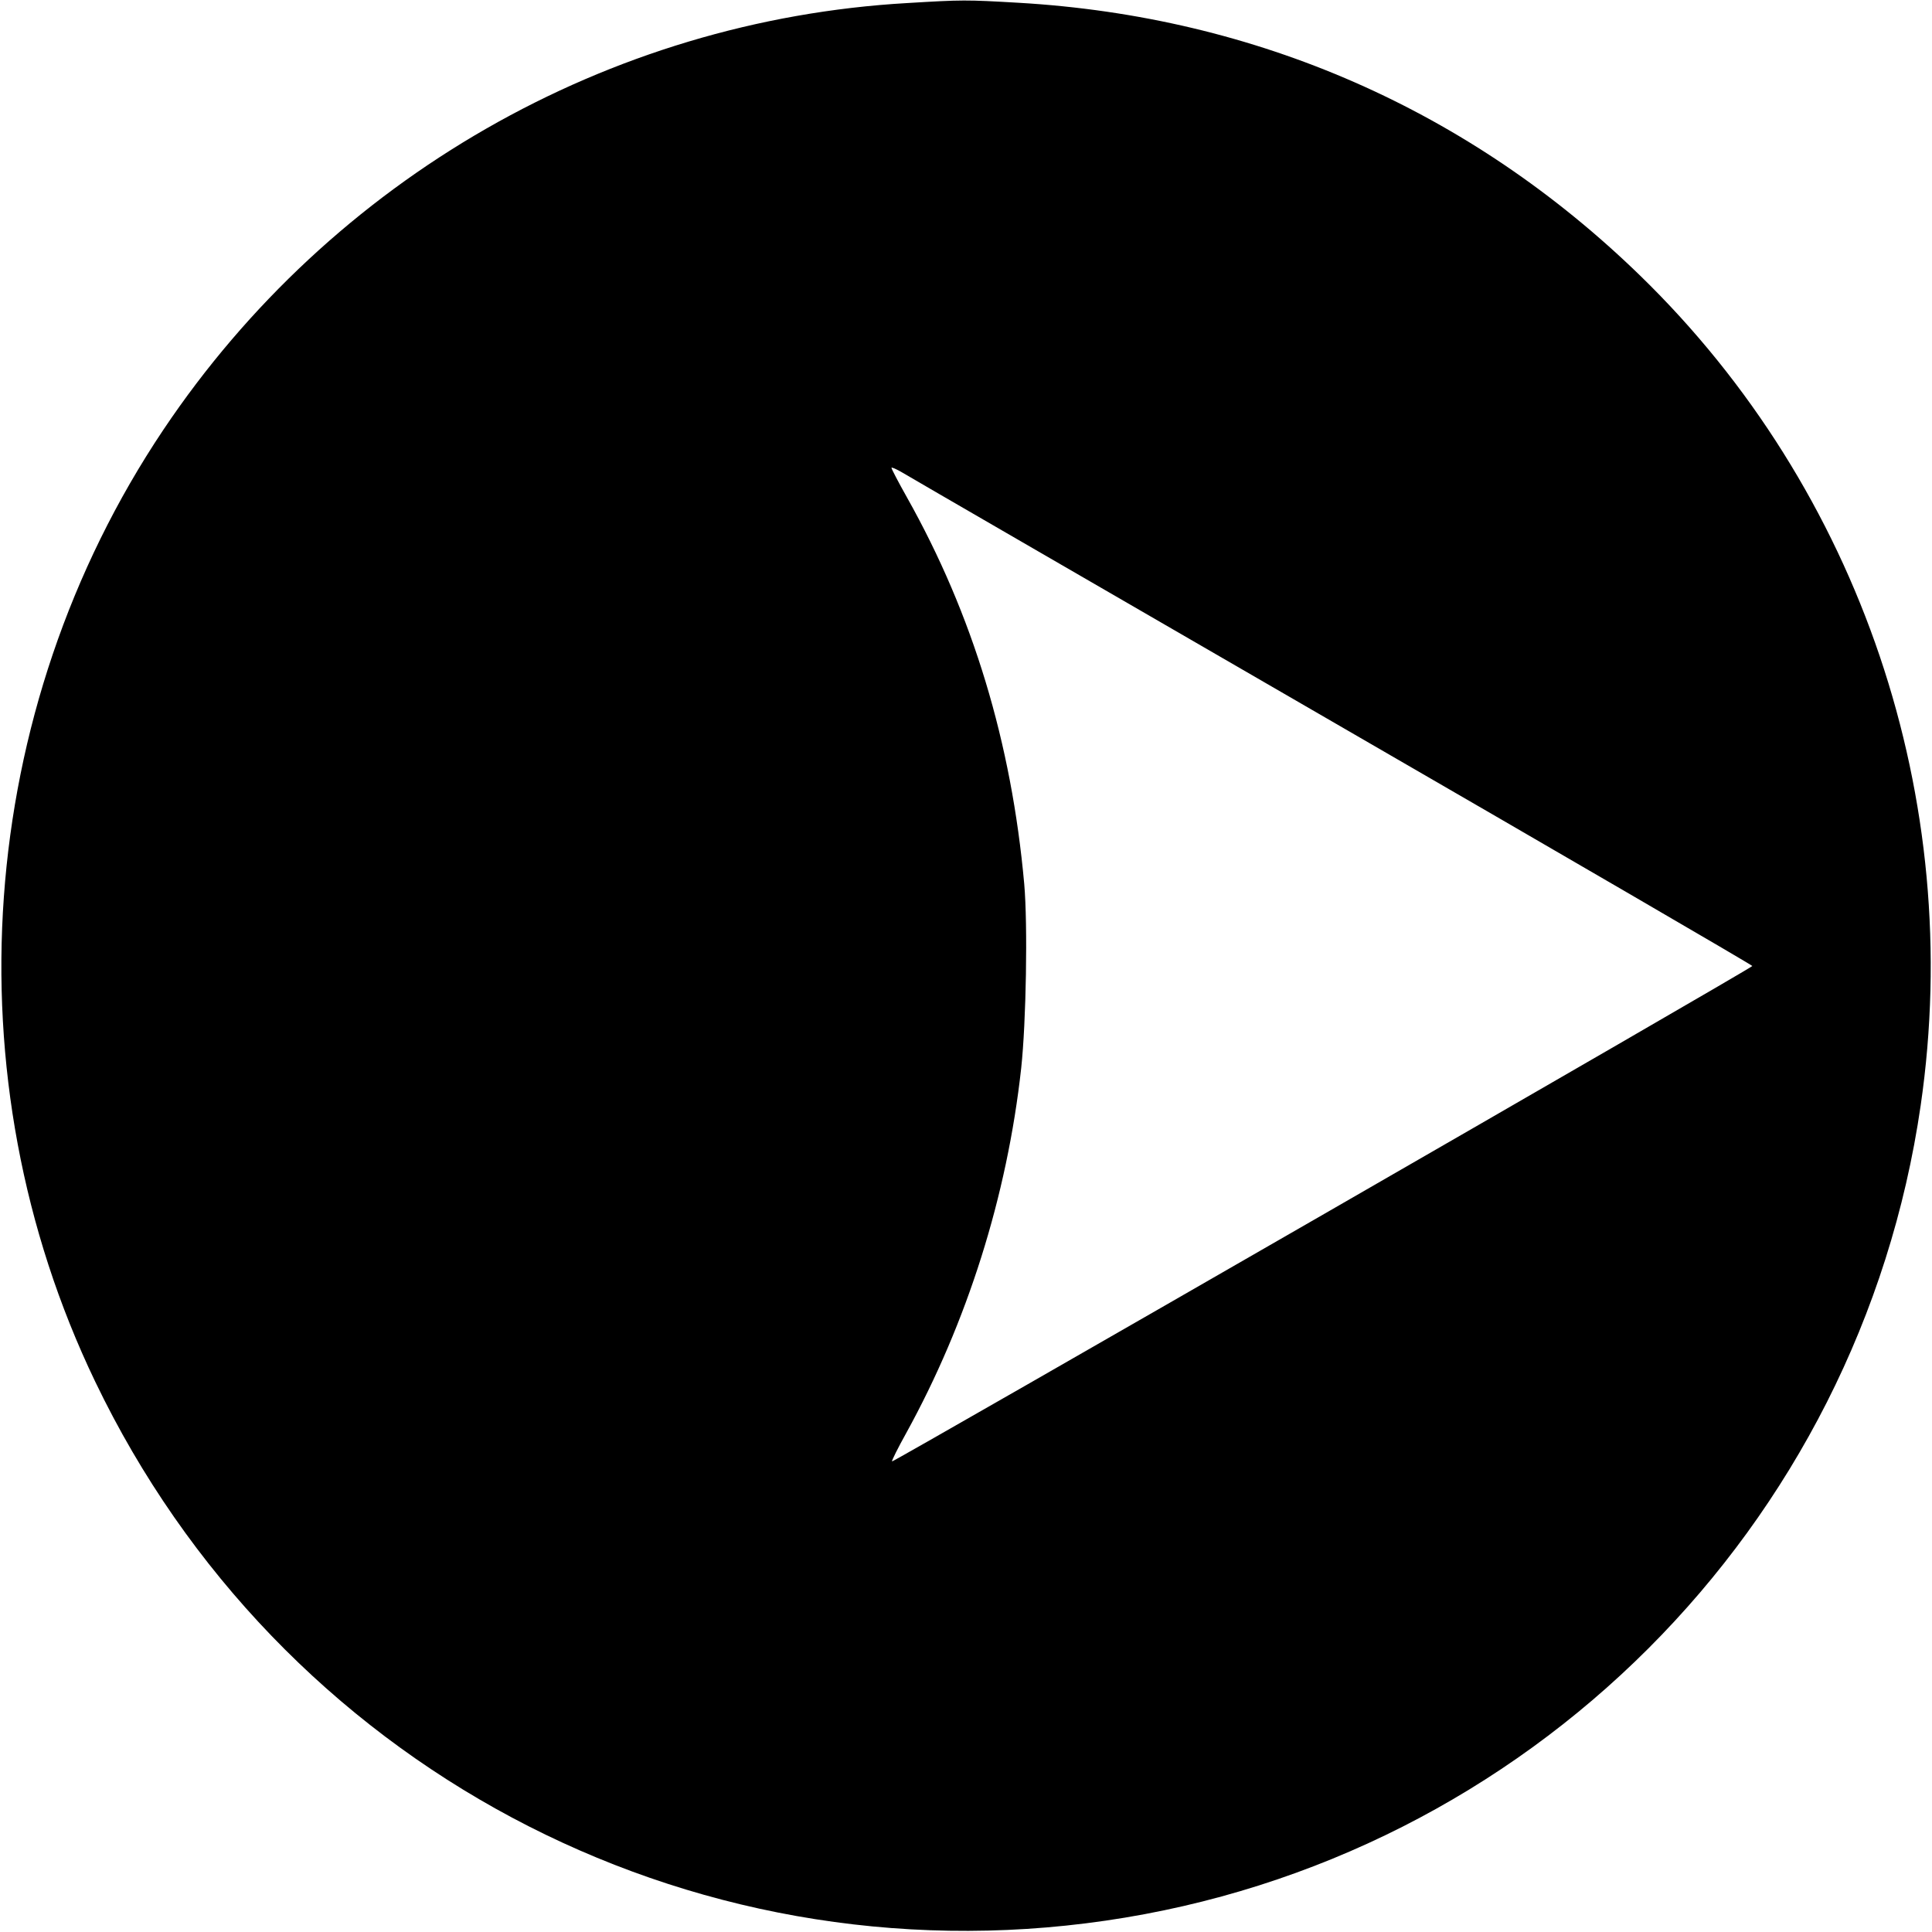 <?xml version="1.0" standalone="no"?>
<!DOCTYPE svg PUBLIC "-//W3C//DTD SVG 20010904//EN"
 "http://www.w3.org/TR/2001/REC-SVG-20010904/DTD/svg10.dtd">
<svg version="1.0" xmlns="http://www.w3.org/2000/svg"
 width="700pt" height="700pt" viewBox="0 0 700 700"
 preserveAspectRatio="xMidYMid meet">
<g transform="translate(0,700) scale(0.1,-0.1)"
fill="#000000" stroke="none">
<path d="M3288 6989 c-1085 -62 -2086 -636 -2696 -1546 -682 -1018 -777 -2346
-247 -3449 666 -1387 2141 -2174 3660 -1953 1530 222 2732 1424 2954 2954 161
1108 -218 2230 -1016 3006 -616 599 -1390 939 -2253 989 -191 11 -202 11 -402
-1z m1540 -2604 c837 -484 1521 -882 1521 -885 0 -7 -3113 -1799 -3117 -1795
-2 2 21 48 51 102 221 401 366 859 417 1323 18 167 24 518 11 667 -46 512
-186 976 -425 1401 -31 55 -56 103 -56 107 0 3 17 -4 39 -17 21 -13 723 -419
1559 -903z"/>
</g>
</svg>
